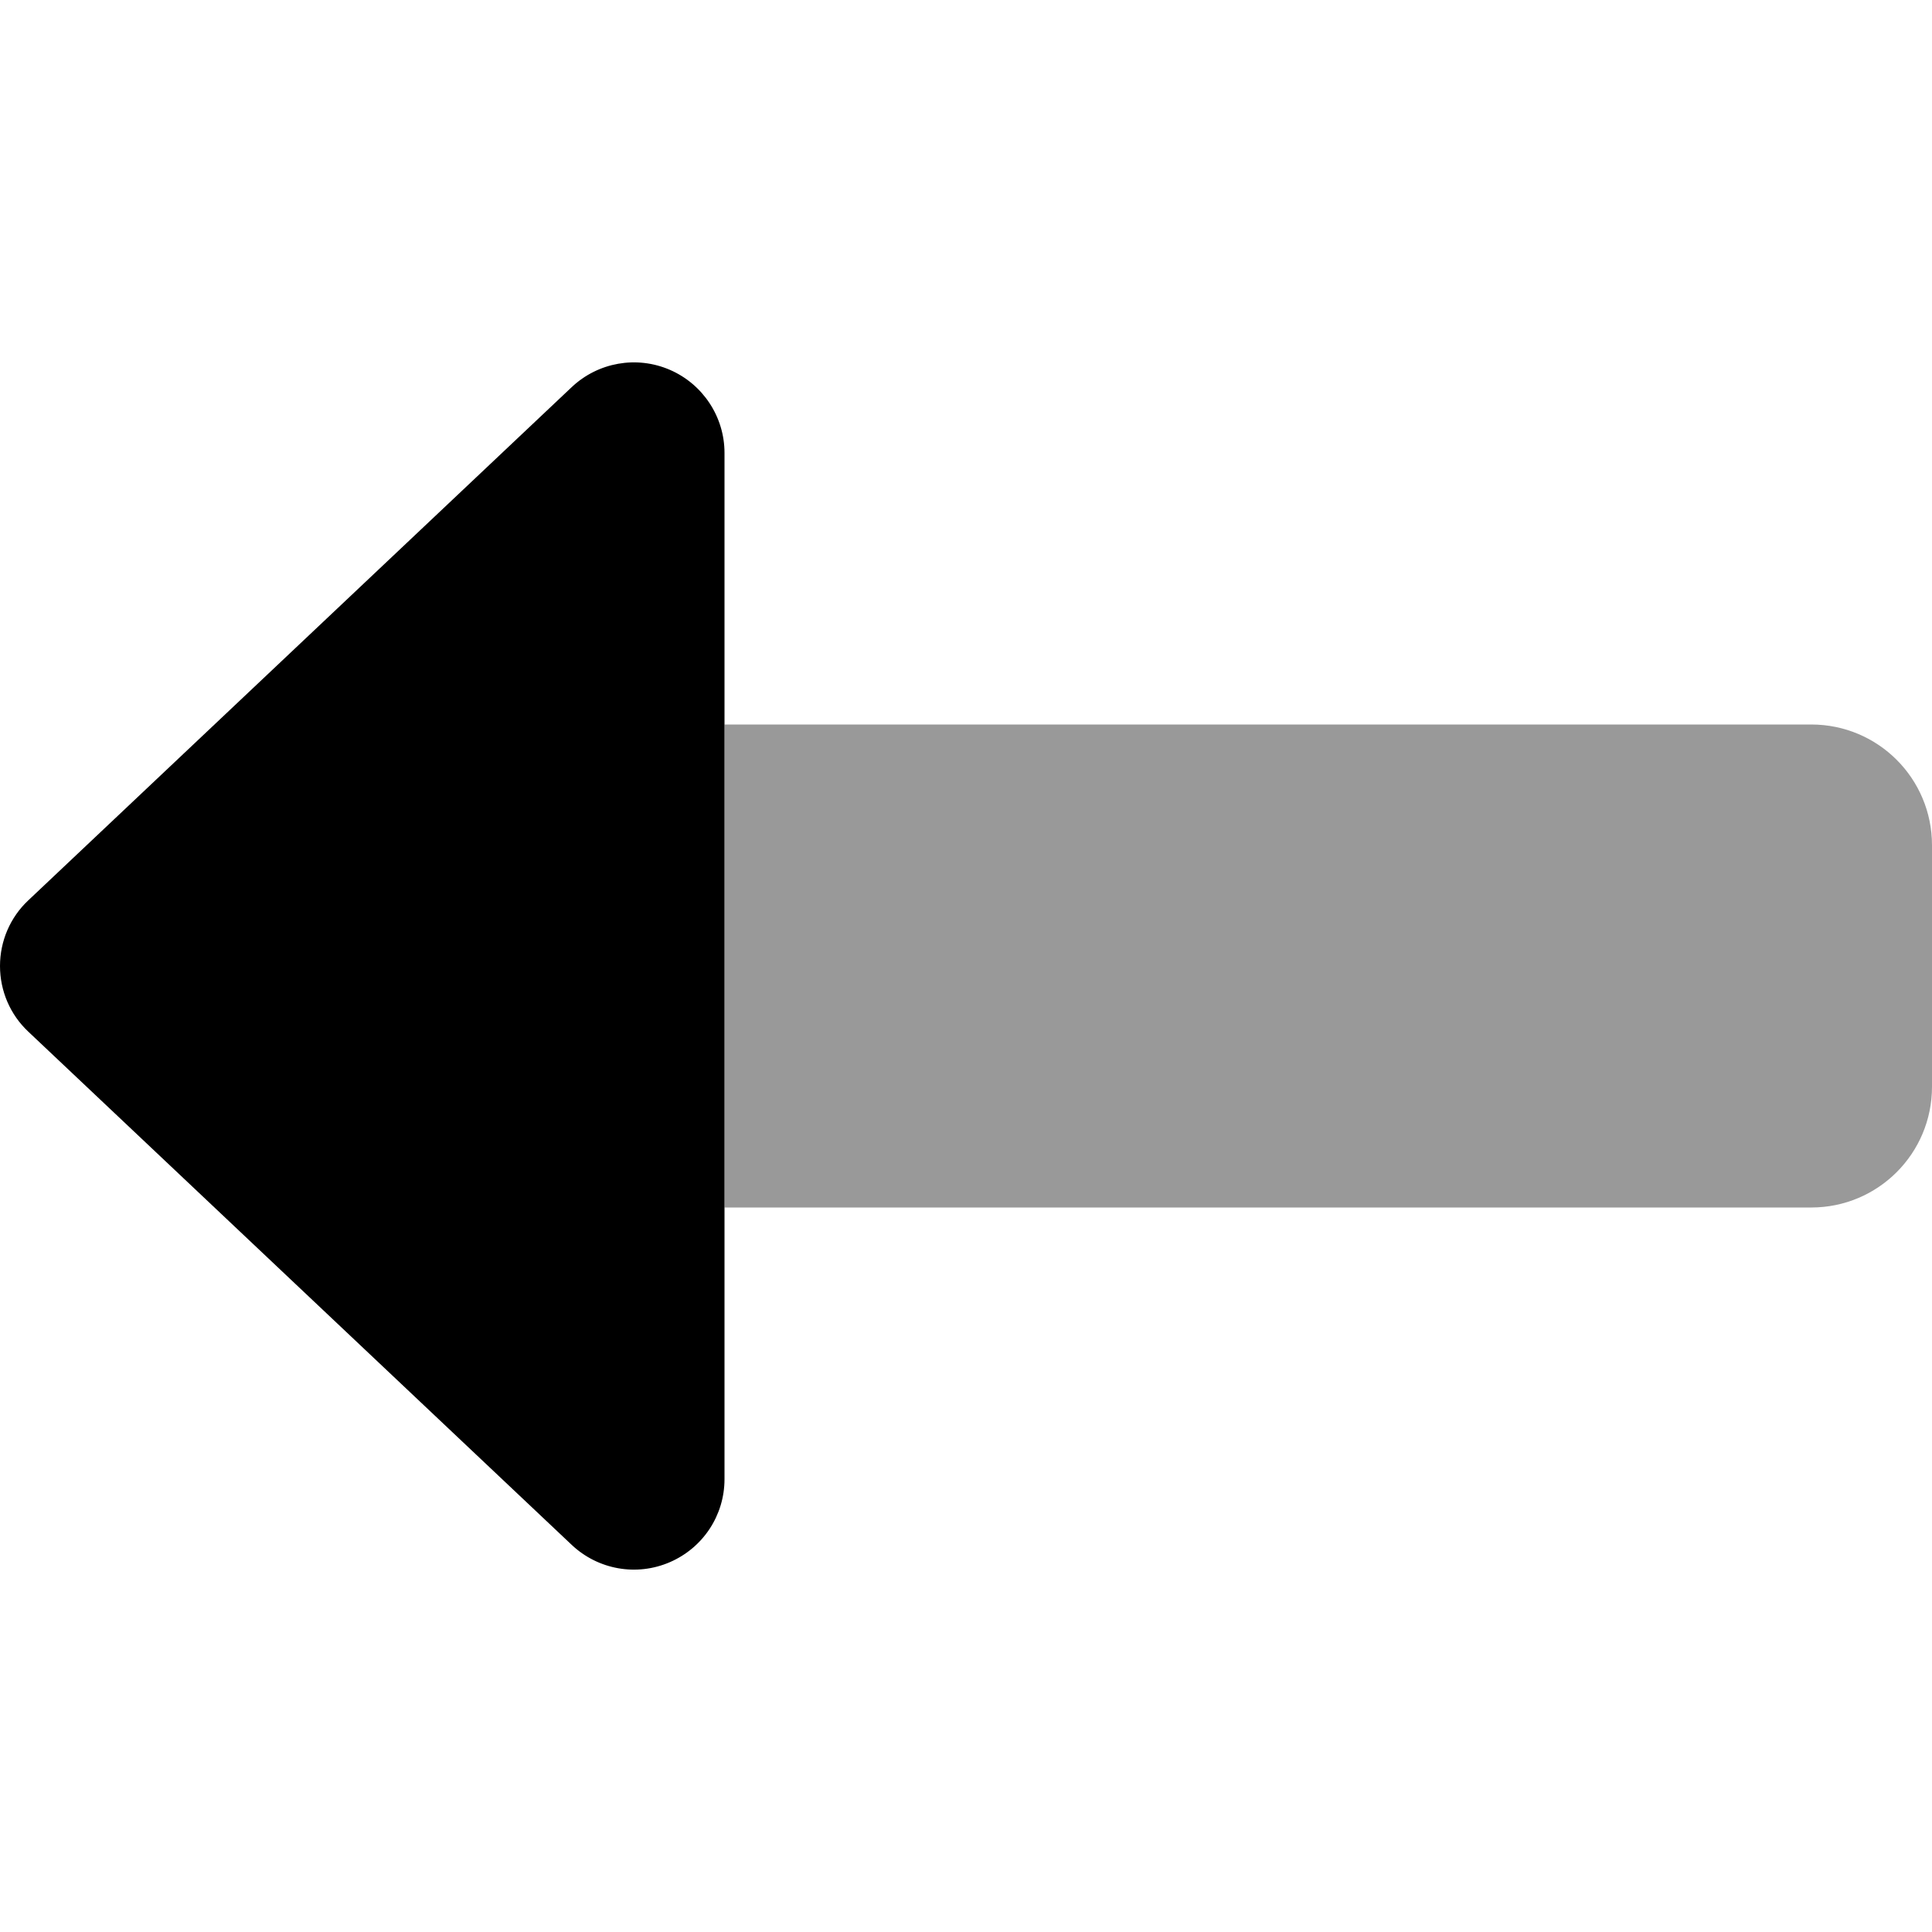 <svg xmlns="http://www.w3.org/2000/svg" viewBox="0 0 512 512"><!--! Font Awesome Pro 6.5.2 by @fontawesome - https://fontawesome.com License - https://fontawesome.com/license (Commercial License) Copyright 2024 Fonticons, Inc. --><path class="fa-secondary" style="fill:inherit;opacity:.4;" d="M192 192l0 128 0 0 0 0 288 0c17.7 0 32-14.3 32-32l0-64c0-17.7-14.3-32-32-32l-160 0 0 0-128 0z"/><path class="fa-primary" style="fill:inherit;opacity:1;" d="M151.5 102.6c7-6.6 17.2-8.4 26-4.6s14.5 12.5 14.5 22l0 72 0 128 0 72c0 9.6-5.7 18.2-14.5 22s-19 2-26-4.6l-144-136C2.7 268.9 0 262.6 0 256s2.7-12.9 7.5-17.4l144-136z"/></svg>